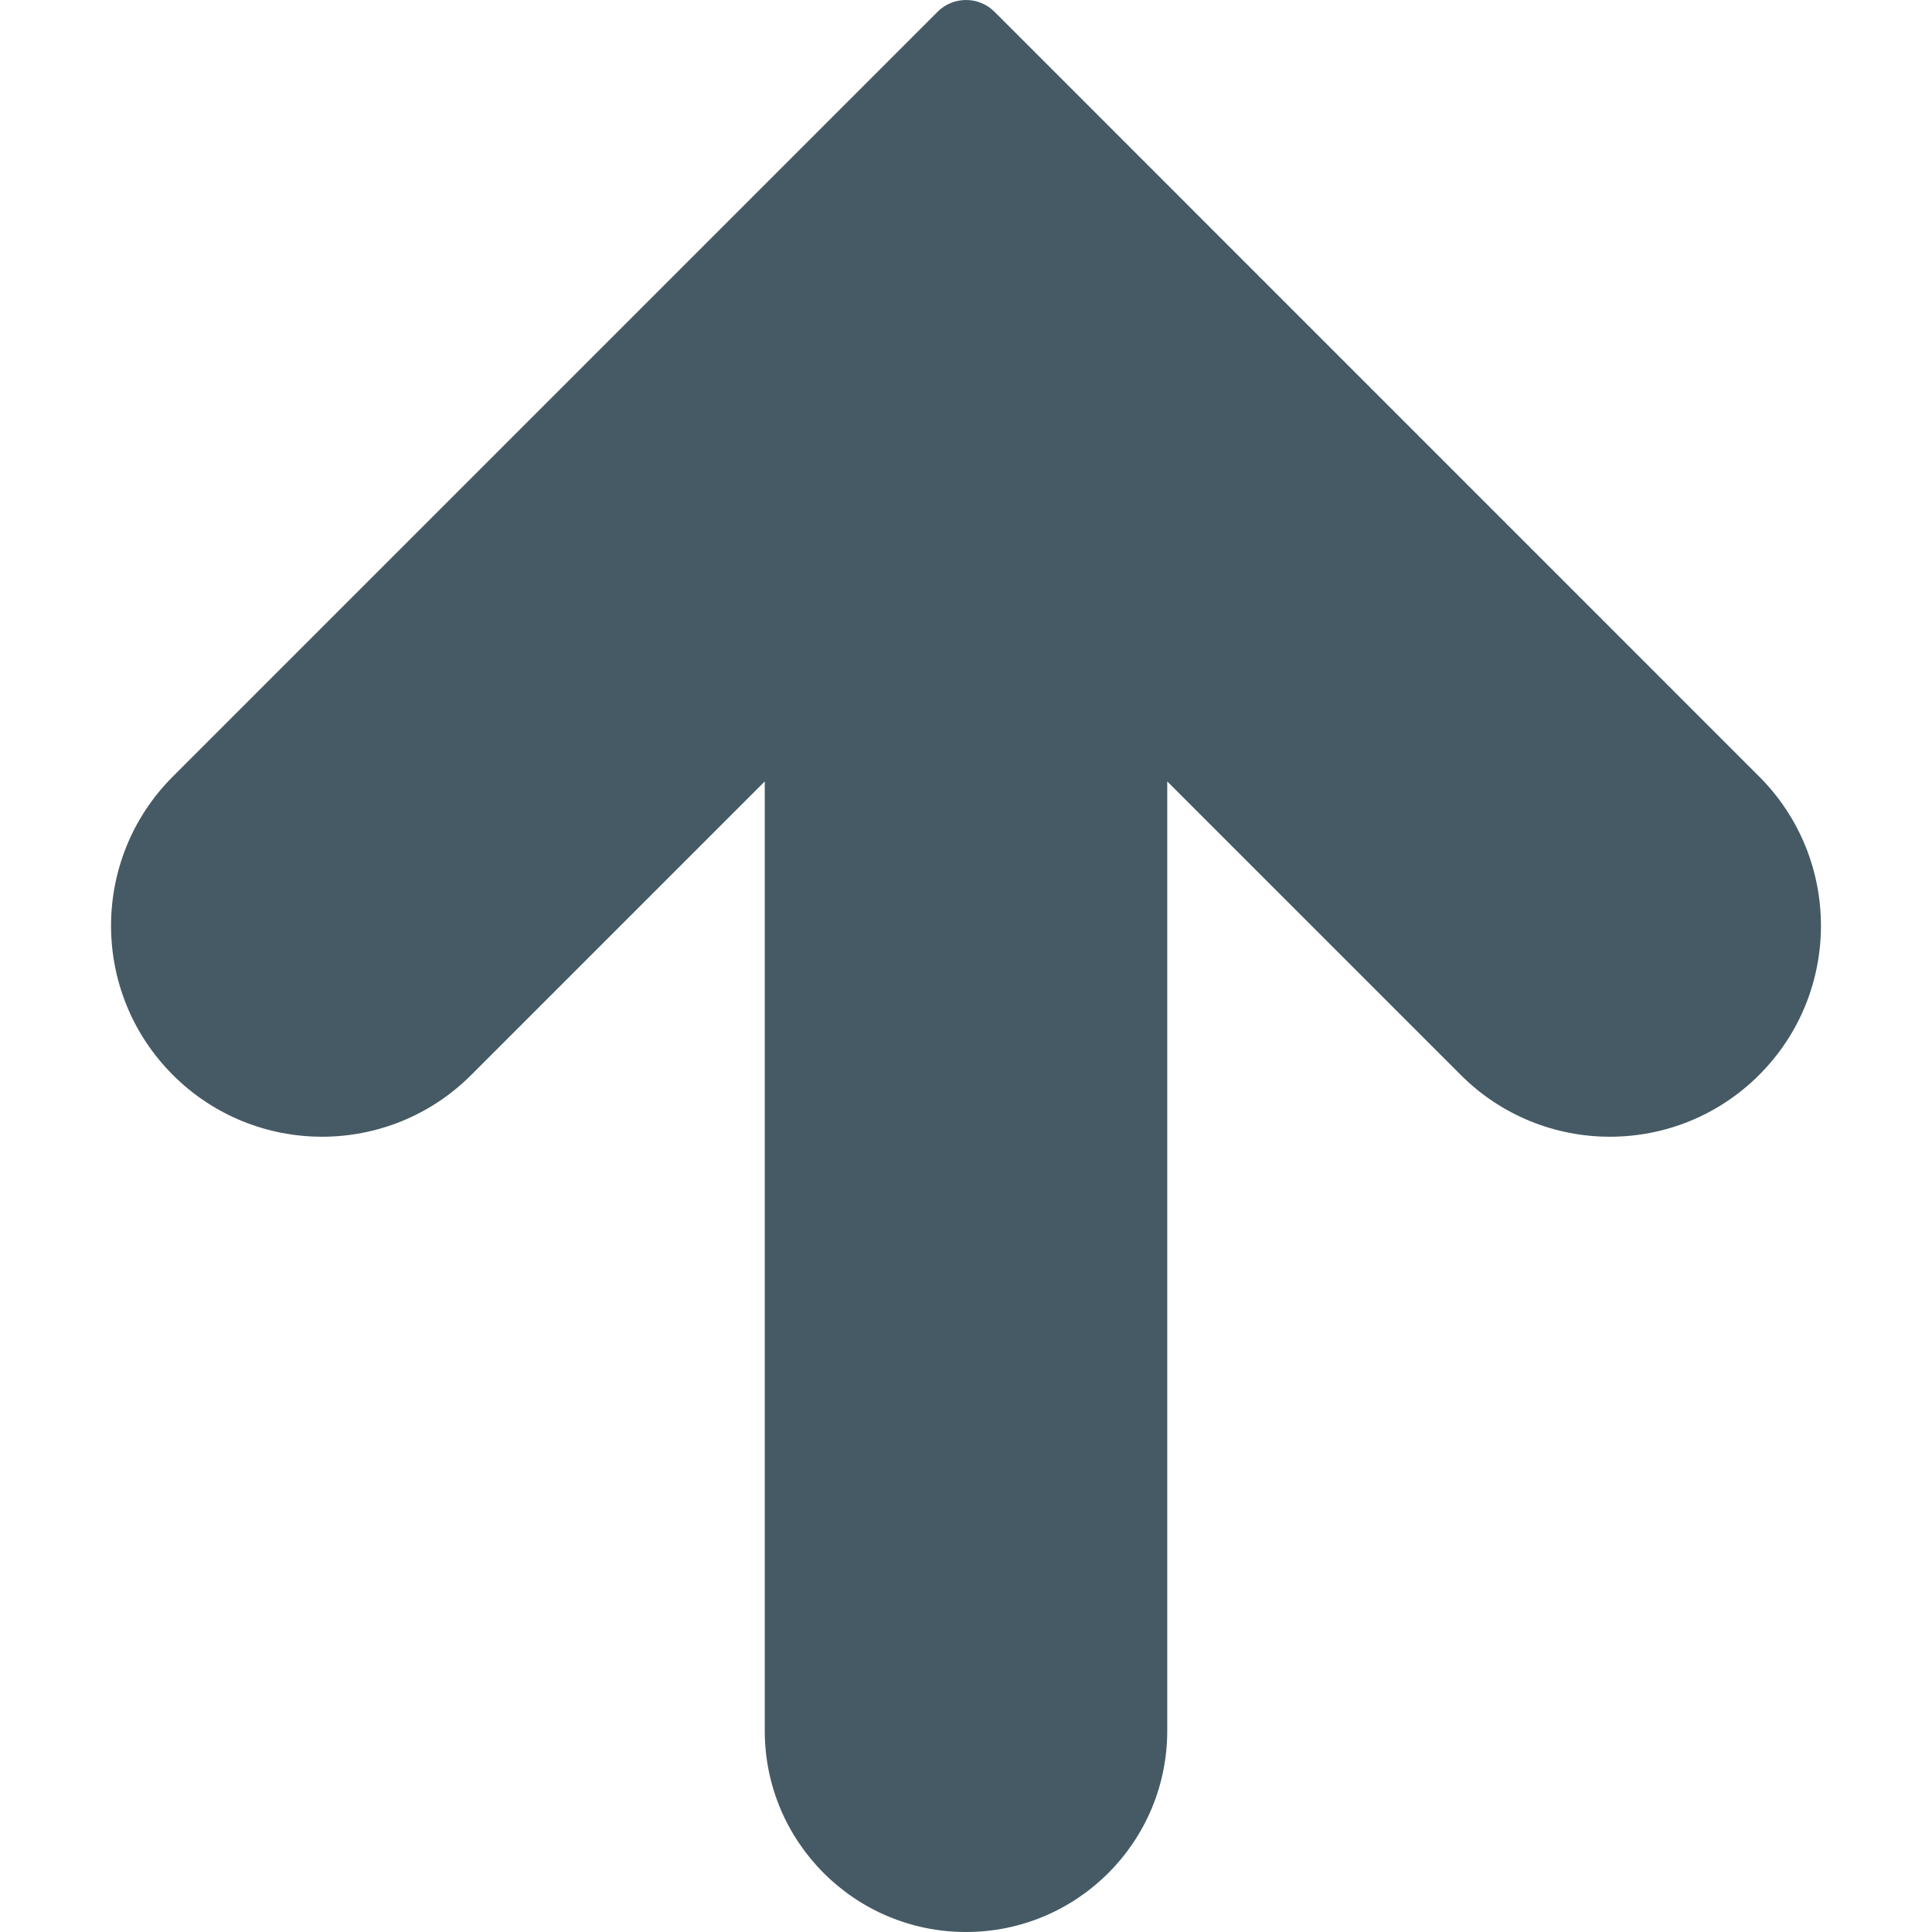 <?xml version="1.0" encoding="iso-8859-1"?>
<!-- Generator: Adobe Illustrator 19.0.0, SVG Export Plug-In . SVG Version: 6.00 Build 0)  -->
<svg version="1.1" id="Capa_1" xmlns="http://www.w3.org/2000/svg" xmlns:xlink="http://www.w3.org/1999/xlink" x="0px" y="0px"
	 viewBox="0 0 512.008 512.008" style="enable-background:new 0 0 512.008 512.008;" xml:space="preserve">
<path style="fill:#455A64;" d="M263.556,3.123c-4.165-4.164-10.917-4.164-15.083,0L45.807,205.79
	c-21.838,21.838-21.838,57.245,0,79.083s57.245,21.838,79.083,0l77.781-77.781v251.584c0,29.455,23.878,53.333,53.333,53.333
	c29.455,0,53.333-23.878,53.333-53.333V207.091l77.781,77.781c21.838,21.838,57.245,21.838,79.083,0s21.838-57.245,0-79.083
	L263.556,3.123z"/>
<g>
</g>
<g>
</g>
<g>
</g>
<g>
</g>
<g>
</g>
<g>
</g>
<g>
</g>
<g>
</g>
<g>
</g>
<g>
</g>
<g>
</g>
<g>
</g>
<g>
</g>
<g>
</g>
<g>
</g>
</svg>

